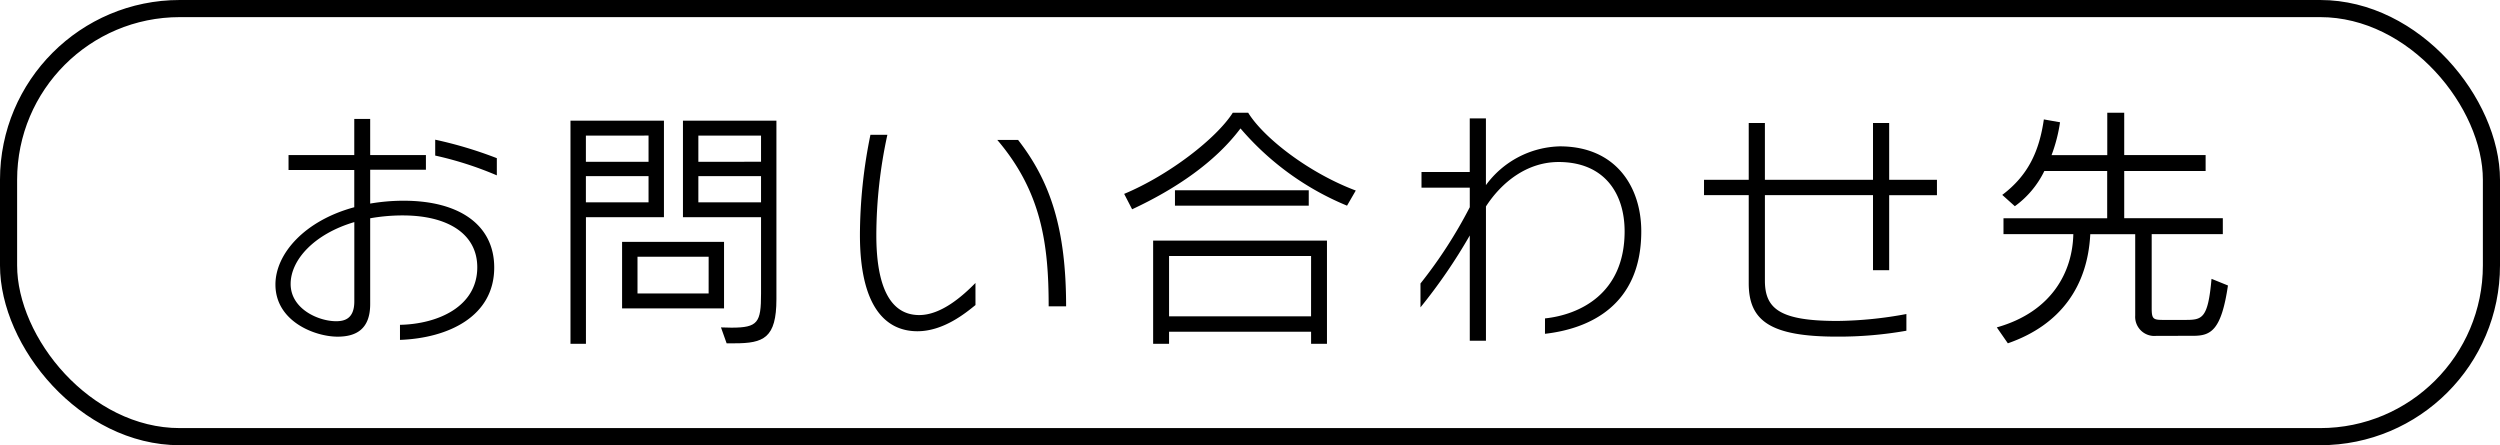 <svg xmlns="http://www.w3.org/2000/svg" viewBox="0 0 262.8 46.8"><defs><style>.cls-1{fill:none;stroke:#000;stroke-miterlimit:10;stroke-width:1.8px;}</style></defs><g id="レイヤー_2" data-name="レイヤー 2"><g id="デザイン"><path d="M42.046,34.146c3.995-.082,8.125-1.917,8.125-6.047,0-3.536-3.132-5.453-7.828-5.453a19.54,19.54,0,0,0-3.429.3v9.016c0,2.646-1.484,3.428-3.427,3.428-2.376,0-6.533-1.593-6.533-5.48,0-3.239,3.077-6.72,8.287-8.125V17.868h-6.91V16.3h6.91V12.5h1.673V16.3h5.858v1.539H38.914V21.4a20.838,20.838,0,0,1,3.51-.3c5.965,0,9.528,2.619,9.528,7.019,0,5.155-4.832,7.423-9.906,7.611Zm-4.8-10.8c-4.211,1.242-6.694,3.968-6.694,6.506,0,2.618,2.915,3.914,4.777,3.914.837,0,1.917-.216,1.917-2.08Zm14.981-4.912a36.333,36.333,0,0,0-6.478-2.08V14.684a43.04,43.04,0,0,1,6.478,1.943Z"/><path d="M59.969,36.143V12.686h9.825V22.835h-8.2V36.143Zm8.206-21.892H61.589v2.754h6.586Zm0,4.266H61.589V21.27h6.586Zm-2.781,13.9V25.427H76.111v6.991Zm9.1-5.426H67.014v3.86h7.477Zm1.89,9.1-.594-1.674c.4,0,.783.027,1.106.027,2.781,0,3.105-.54,3.105-3.563V22.835H71.792V12.686h9.825v18.76c0,4.1-1.35,4.643-4.4,4.643ZM80,14.251H73.411v2.754H80Zm0,4.266H73.411V21.27H80Z"/><path d="M102.542,32.066c-1,.811-3.347,2.754-6.1,2.754-3.428,0-6.046-2.7-6.046-10.123A52.955,52.955,0,0,1,91.5,14.171h1.781a49.934,49.934,0,0,0-1.161,10.554c0,5.291,1.4,8.394,4.508,8.394,2.3,0,4.535-1.97,5.912-3.374Zm7.693.136c0-6.478-.729-12.013-5.4-17.492h2.187c3.4,4.373,5.047,9.34,5.047,17.492Z"/><path d="M141.6,21.62A29.511,29.511,0,0,1,130.4,13.5c-2.673,3.563-6.829,6.37-11.391,8.5l-.837-1.619c4.778-2,9.718-5.858,11.418-8.53h1.619c1.593,2.591,6.29,6.29,11.31,8.179Zm-3.778,14.523V34.874H122.892v1.269h-1.674V25.292h18.273V36.143Zm0-9.232H122.892v6.344h14.927ZM123.512,21.62V20h14.064V21.62Z"/><path d="M162.411,33.471c3.564-.378,8.369-2.538,8.369-9.152,0-4.021-2.16-7.288-6.938-7.288-3.347,0-6.019,2.16-7.639,4.67V35.818h-1.7V24.752a57.253,57.253,0,0,1-5.182,7.558V29.8a48.816,48.816,0,0,0,5.182-8.018V19.731h-5.075V18.084H154.5V12.443h1.7v7.018a9.92,9.92,0,0,1,7.774-4.076c5.885,0,8.557,4.265,8.557,8.934,0,7.91-5.615,10.258-10.123,10.771Z"/><path d="M200.4,34.766a40.969,40.969,0,0,1-7.288.621c-7.045,0-9.286-1.674-9.286-5.615V20.514h-4.7V18.9h4.7V12.929h1.7V18.9h11.364V12.929h1.7V18.9h5.022v1.619h-5.022V28.4h-1.7V20.514H185.527V29.5c0,2.97,1.592,4.238,7.612,4.238a41.442,41.442,0,0,0,7.261-.728Z"/><path d="M226.667,35.306a2.012,2.012,0,0,1-2.214-2.132V24.616H219.73c-.27,5.426-3.077,9.53-8.664,11.473l-1.161-1.674c5.83-1.646,7.962-5.885,8.043-9.8h-7.341V22.943h10.9V17.977H214.9a9.87,9.87,0,0,1-3.1,3.7l-1.323-1.189c2.727-2.05,3.888-4.588,4.373-7.935l1.7.3a16.421,16.421,0,0,1-.891,3.455h5.857V11.849h1.782V16.3h8.557v1.674h-8.557v4.966h10.365v1.673h-7.477v7.775c0,1.161.162,1.241,1.242,1.241h2.213c1.836,0,2.457-.054,2.835-4.319l1.727.7c-.7,4.75-1.808,5.29-3.671,5.29Z"/><rect class="cls-1" x="0.9" y="0.9" width="261" height="45" rx="18"/></g></g></svg>